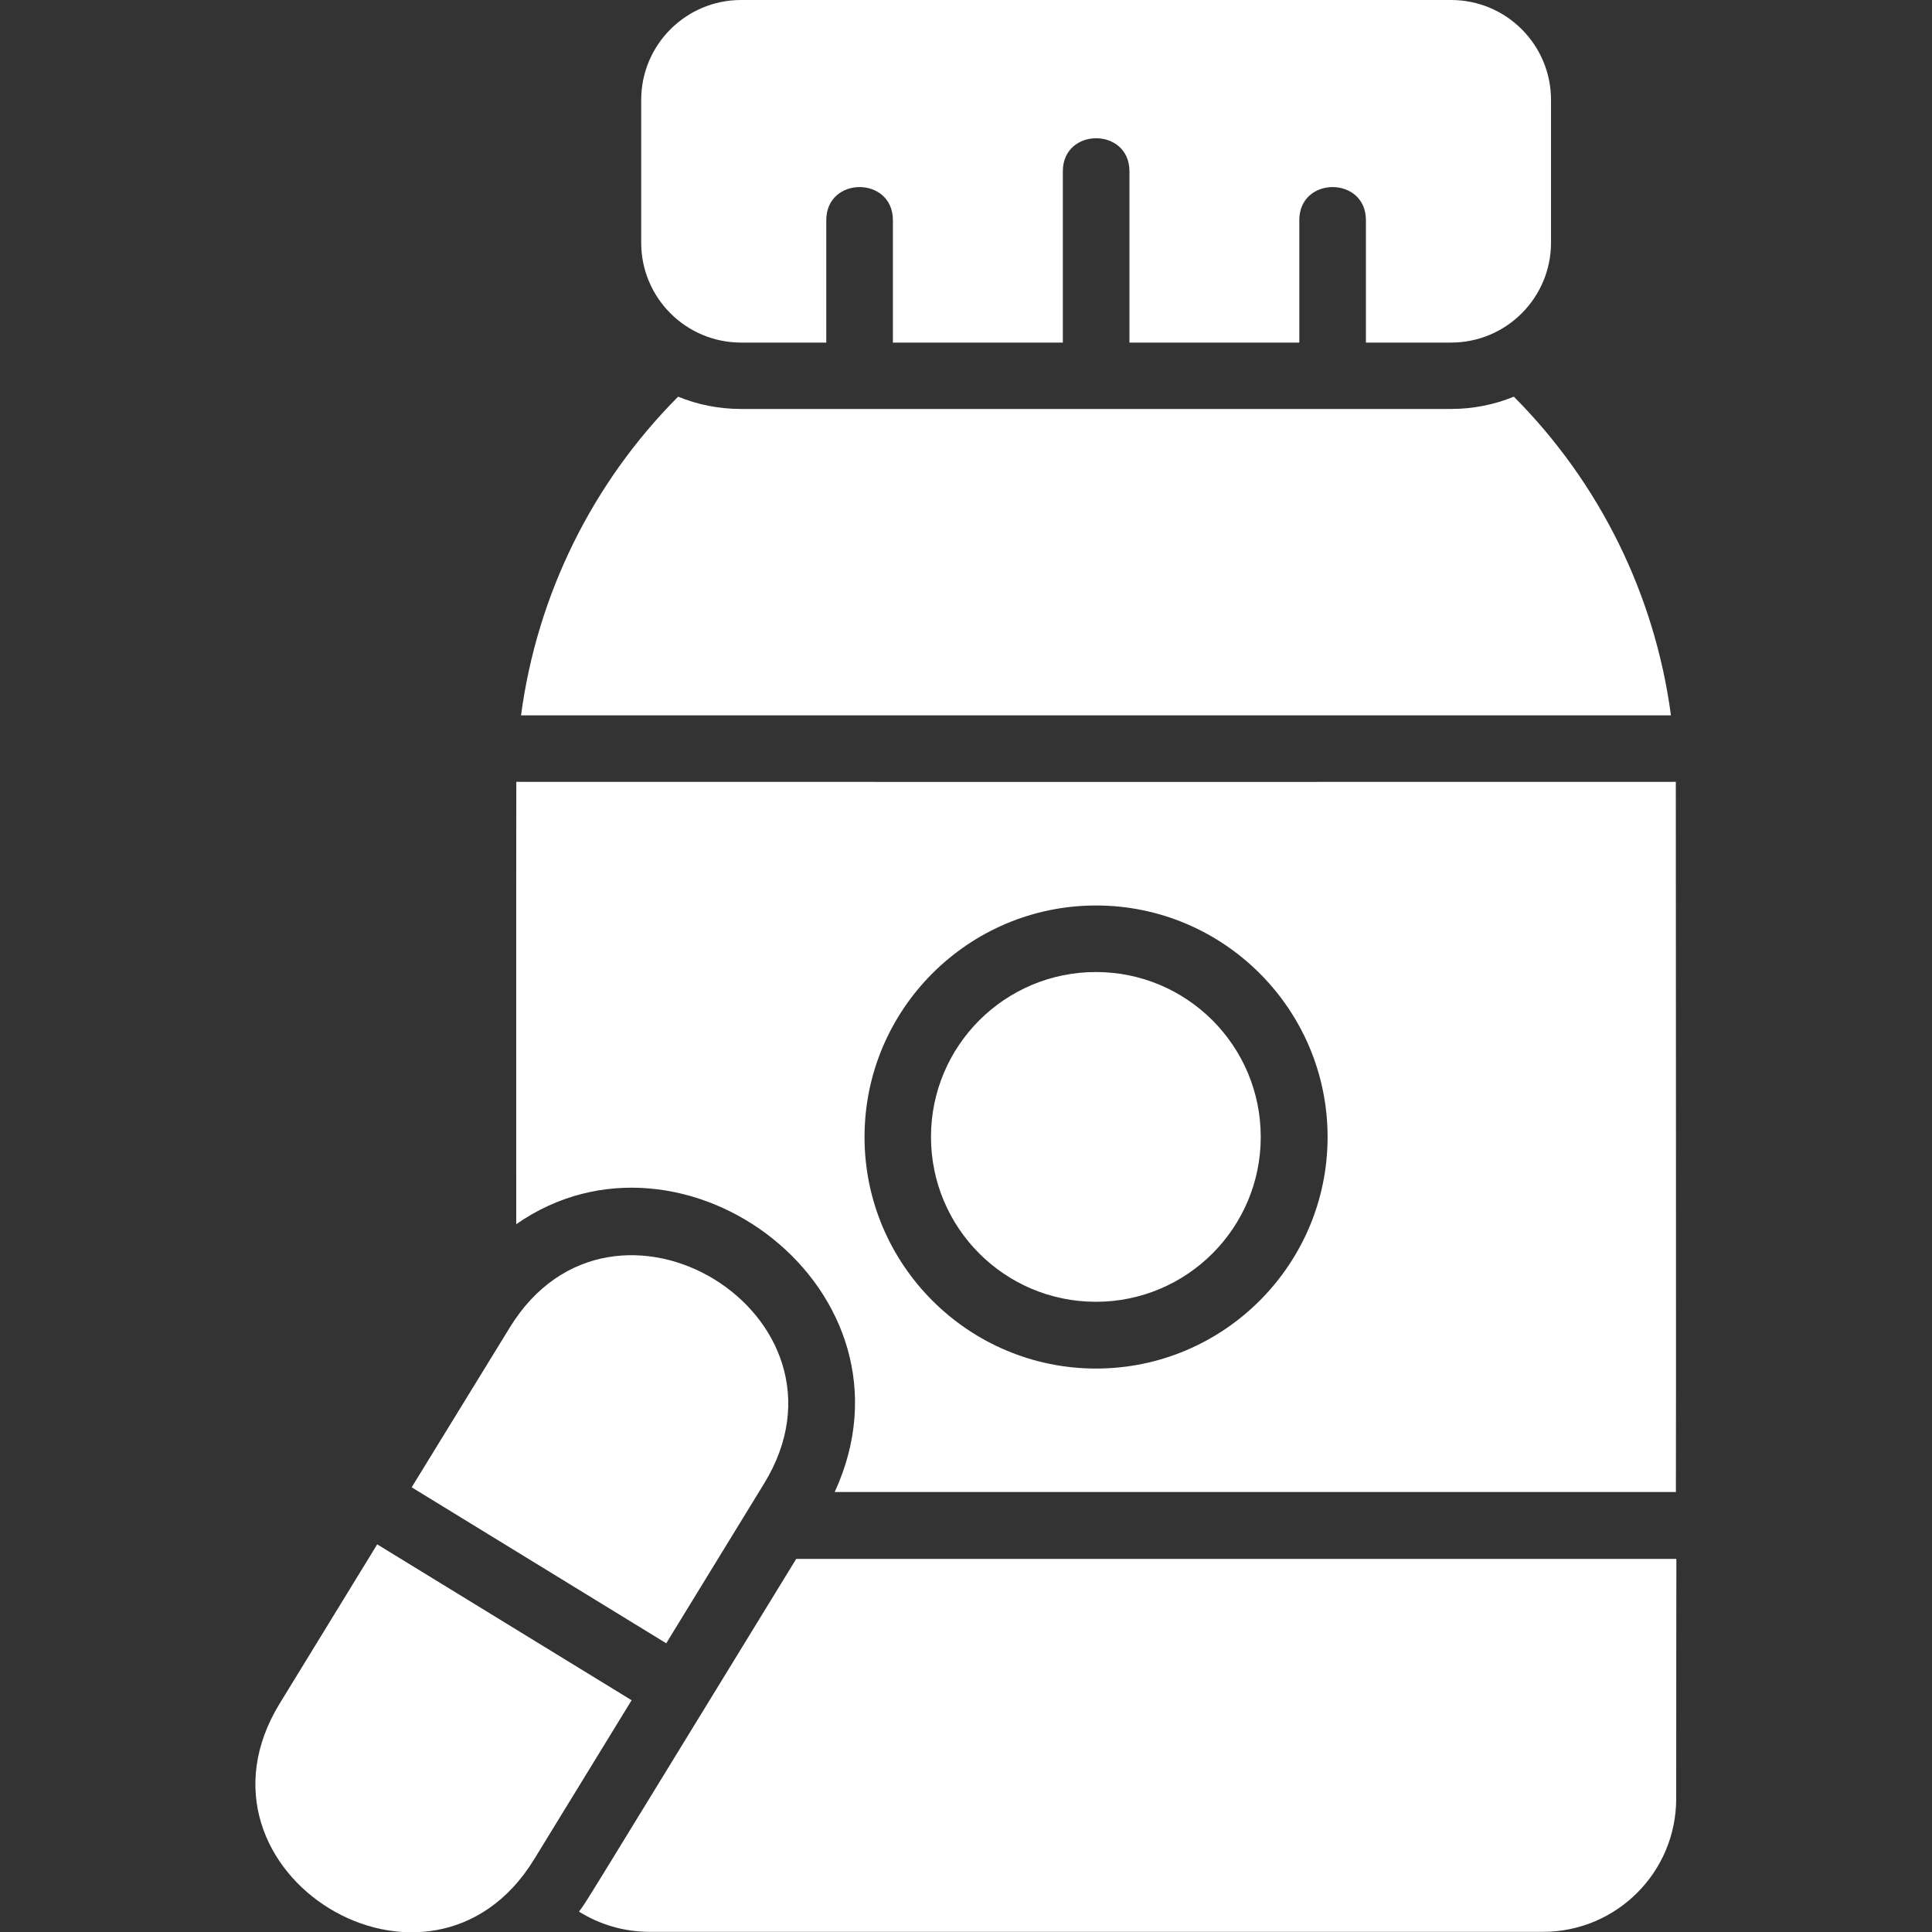 <svg width="25" height="25" viewBox="0 0 25 25" fill="none" xmlns="http://www.w3.org/2000/svg">
<rect x="0" y="0" width="25" height="25" fill="#333333" stroke="none"/>
<g clip-path="url(#clip0_5622_1669)">
<path d="M4.881 19.984L3.62 22.042C2.278 24.233 5.57 26.25 6.912 24.059L8.173 22.001L4.881 19.984Z" fill="white"/>
<path d="M6.596 17.179C5.318 19.264 5.323 19.247 5.329 19.247L8.621 21.264L9.888 19.196C11.222 17.018 7.93 15.001 6.596 17.179Z" fill="white"/>
<path d="M14.181 16.845C15.359 16.845 16.314 15.89 16.314 14.712C16.314 13.533 15.359 12.578 14.181 12.578C13.002 12.578 12.047 13.533 12.047 14.712C12.047 15.89 13.002 16.845 14.181 16.845Z" fill="white"/>
<path d="M21.686 19.307C21.69 19.307 21.685 10.128 21.685 10.117C21.642 10.119 6.707 10.118 6.681 10.117C6.679 10.255 6.68 11.886 6.68 15.841C8.846 14.33 11.998 16.702 10.801 19.307H21.686V19.307ZM14.183 11.717C15.835 11.717 17.179 13.061 17.179 14.713C17.179 16.365 15.835 17.709 14.183 17.709C12.531 17.709 11.187 16.365 11.187 14.713C11.187 13.061 12.531 11.717 14.183 11.717Z" fill="white"/>
<path d="M21.69 20.172H10.303C7.399 24.91 7.607 24.58 7.492 24.736C7.757 24.902 8.071 24.998 8.408 24.998H19.966C20.918 24.998 21.69 24.226 21.69 23.274C21.69 20.136 21.695 20.172 21.69 20.172Z" fill="white"/>
<path d="M21.622 9.257C21.414 7.696 20.699 6.247 19.589 5.133C19.338 5.236 19.063 5.292 18.776 5.292H9.588C9.301 5.292 9.026 5.236 8.775 5.133C7.665 6.247 6.95 7.696 6.742 9.257H21.622Z" fill="white"/>
<path d="M18.777 0H9.59C8.876 0 8.297 0.579 8.297 1.293V3.14C8.297 3.855 8.876 4.433 9.59 4.433H10.692V2.849C10.692 2.278 11.554 2.278 11.554 2.849V4.433H13.753V2.217C13.753 1.646 14.615 1.646 14.615 2.217V4.433H16.813V2.849C16.813 2.278 17.675 2.278 17.675 2.849V4.433H18.777C19.491 4.433 20.07 3.854 20.07 3.14V1.293C20.07 0.579 19.491 0 18.777 0Z" fill="white"/>
</g>
<defs>
<clipPath id="clip0_5622_1669">
<rect width="25" height="25" fill="white"/>
</clipPath>
</defs>
</svg>
